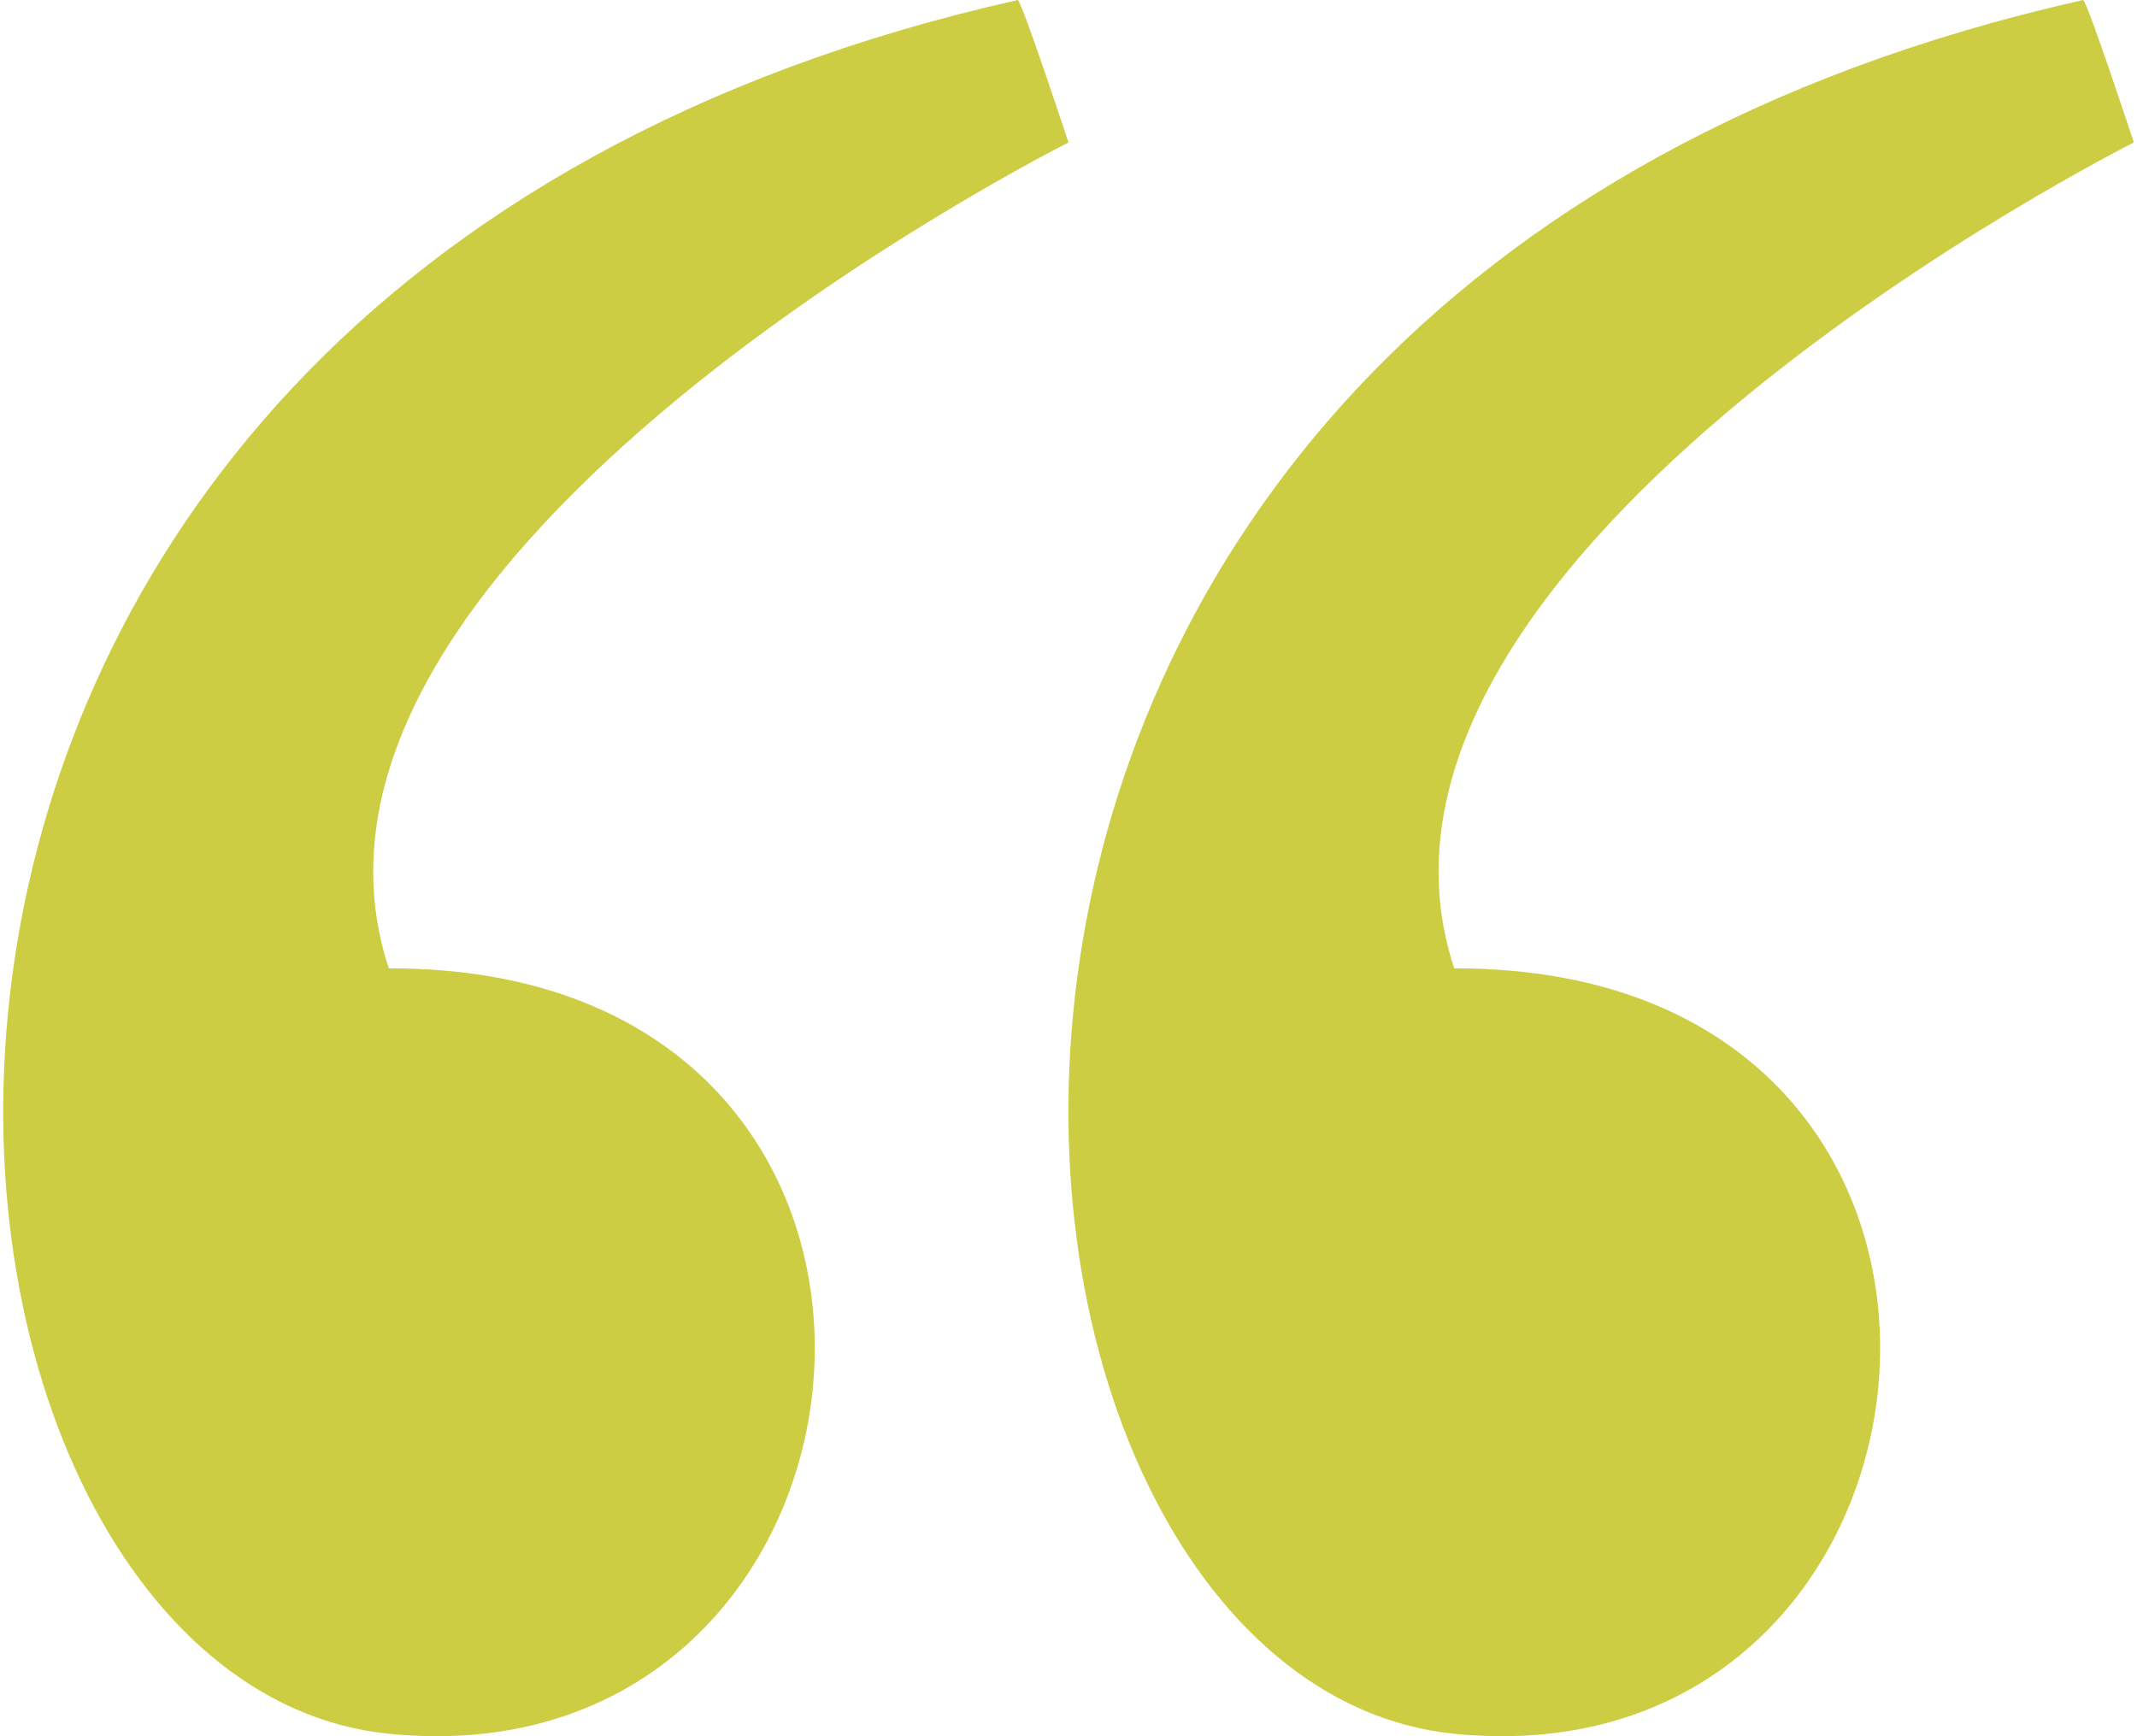 <?xml version="1.0" encoding="UTF-8"?>
<svg xmlns="http://www.w3.org/2000/svg" id="Ebene_2" data-name="Ebene 2" viewBox="0 0 95.4 77.74" width="48" height="39">
  <defs>
    <style>
      .cls-1 {
        fill: #cccd42;
        stroke-width: 0px;
      }
    </style>
  </defs>
  <g id="Ebene_1-2" data-name="Ebene 1">
    <g>
      <path id="Pfad_453" data-name="Pfad 453" class="cls-1" d="M93.13,0c.2.11,2.27,6.38,2.27,6.38,0,0-36.6,18.35-30.43,36.98,27.29-.08,23.49,36.64,0,34.27C41.47,75.27,34.41,13.19,93.13,0Z"/>
      <path id="Pfad_454" data-name="Pfad 454" class="cls-1" d="M45.43,0c.2.11,2.27,6.38,2.27,6.38,0,0-36.6,18.35-30.43,36.98,27.29-.08,23.49,36.64,0,34.27C-6.22,75.27-13.28,13.19,45.43,0Z"/>
    </g>
  </g>
</svg>

